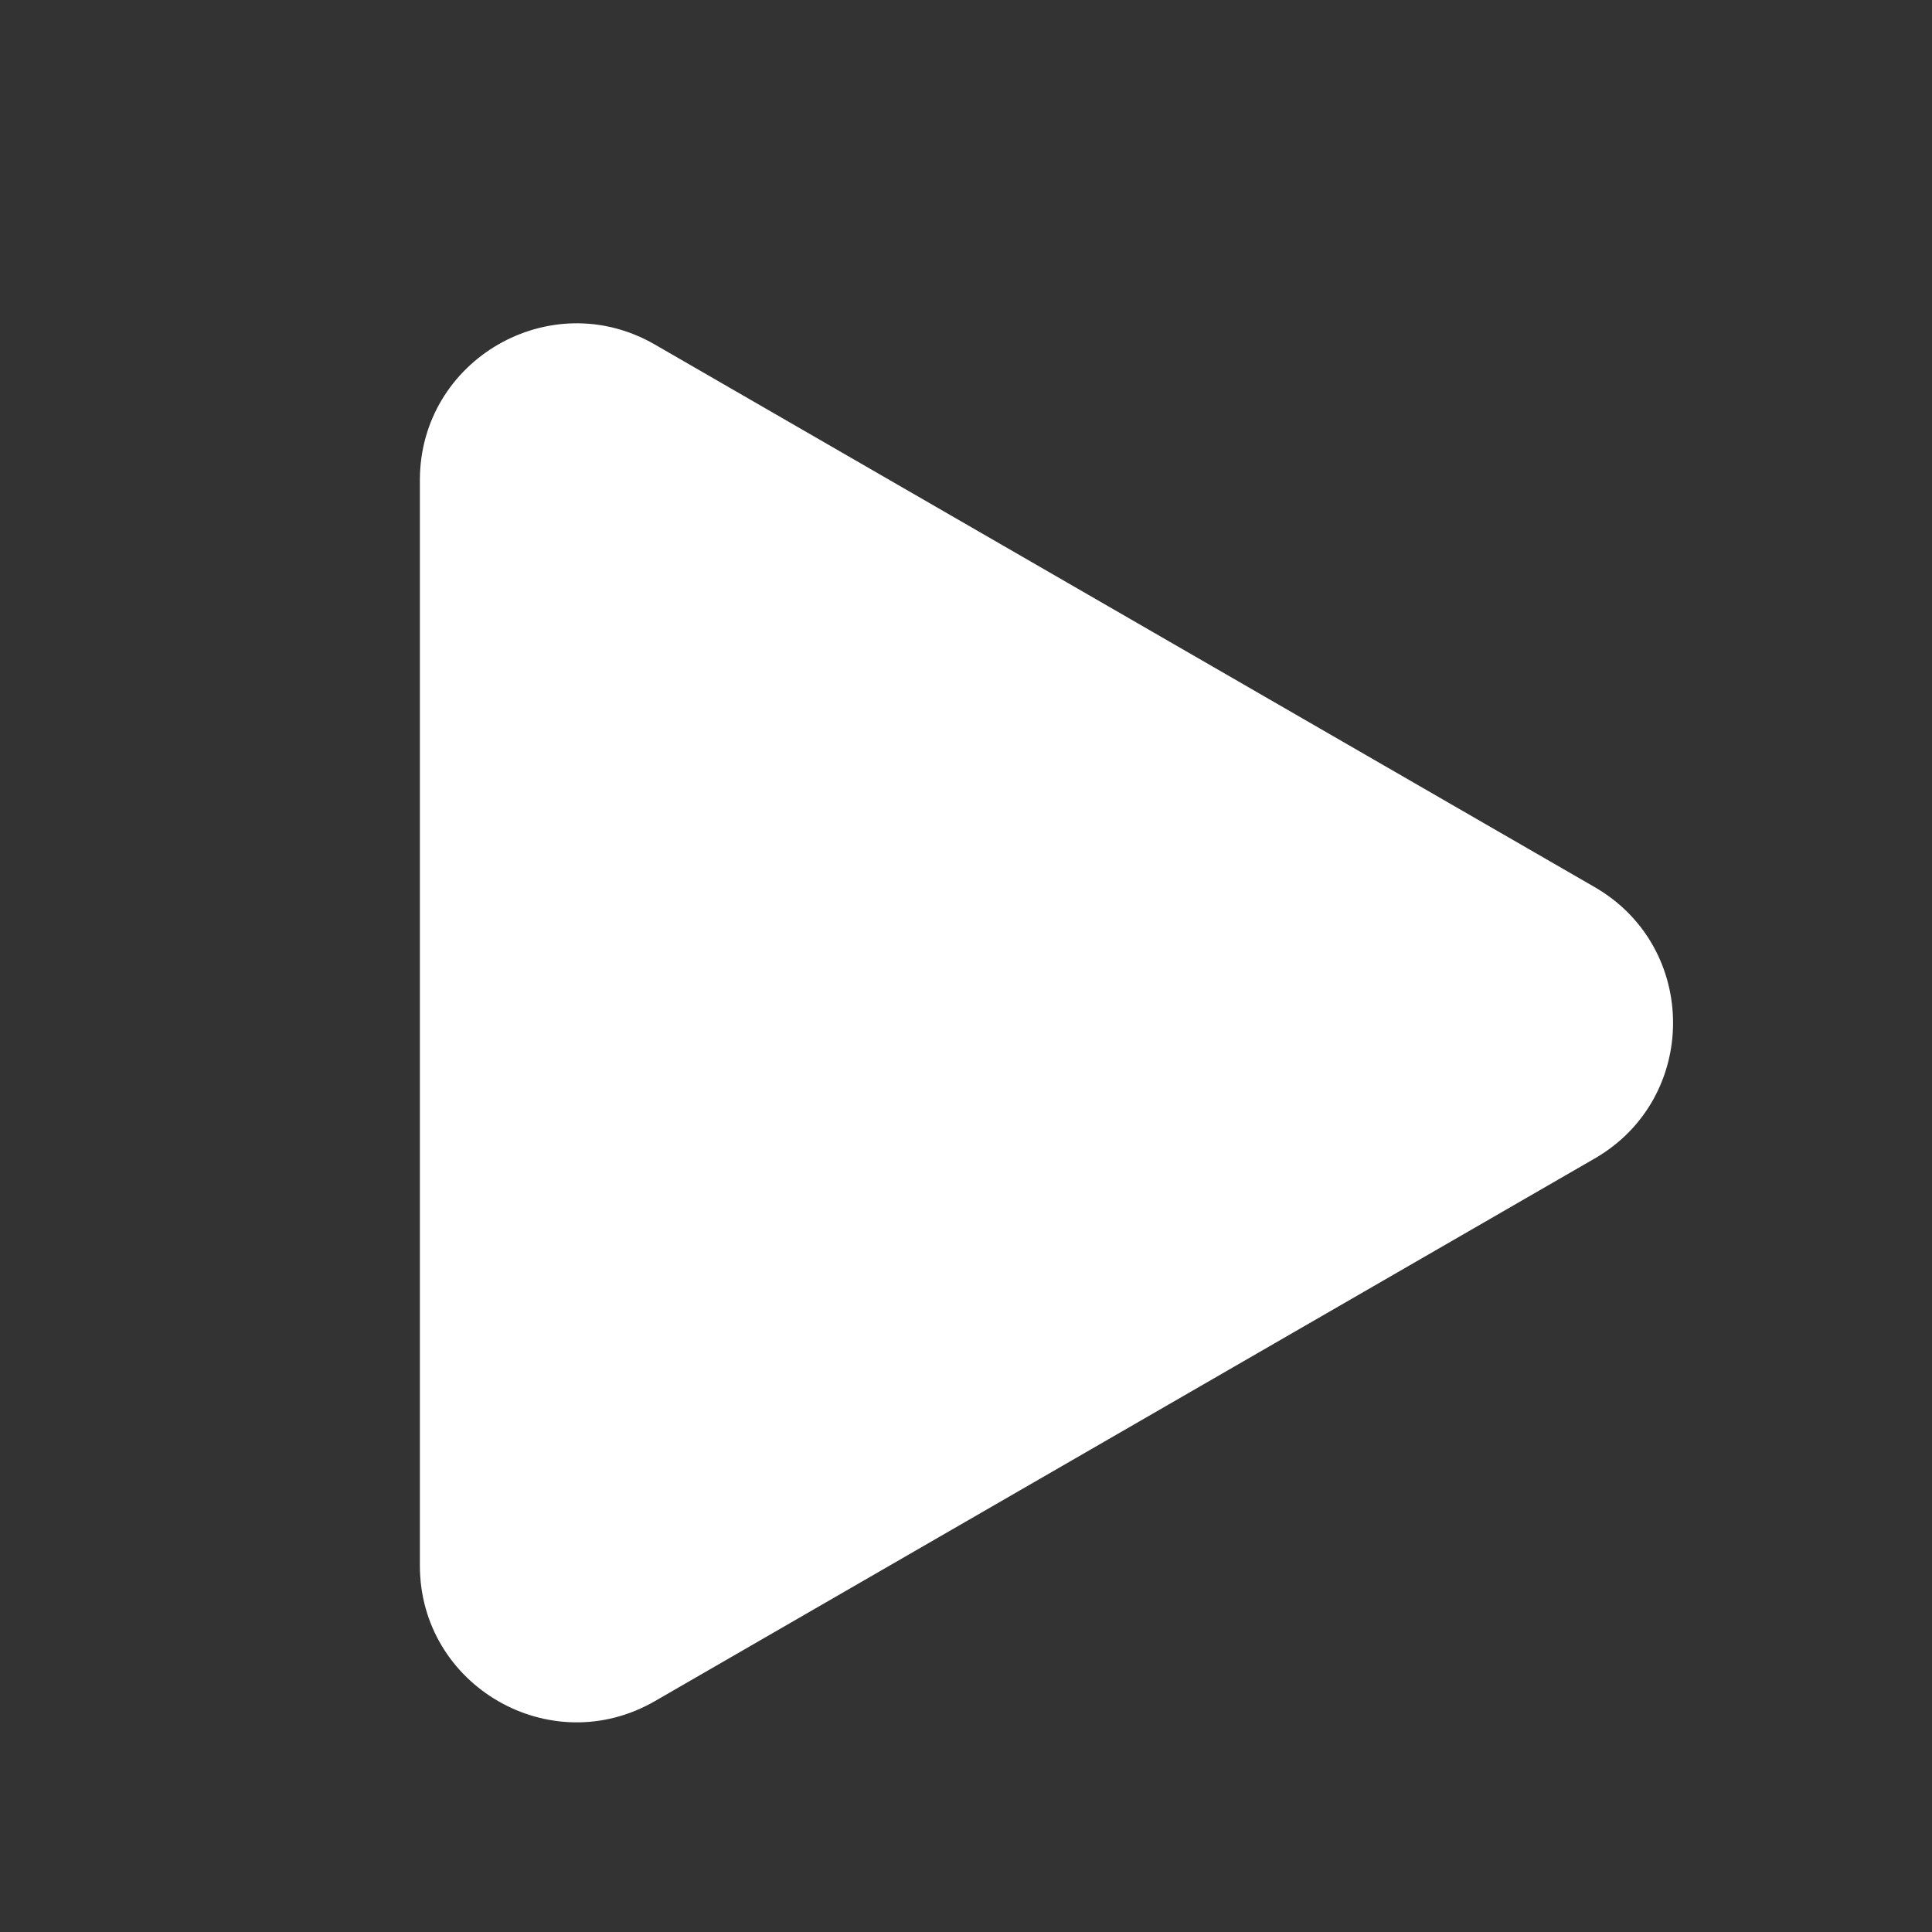 <?xml version="1.0" encoding="UTF-8"?> <svg xmlns="http://www.w3.org/2000/svg" width="37" height="37" viewBox="0 0 37 37" fill="none"><rect x="0" y="0" width="37" height="37" fill="#333333" stroke="none"/><path d="M30.541 16.99C32.541 18.145 32.541 21.032 30.541 22.186L12.541 32.579C10.541 33.733 8.041 32.29 8.041 29.981L8.041 9.196C8.041 6.887 10.541 5.443 12.541 6.598L30.541 16.99Z" fill="white"></path></svg> 
